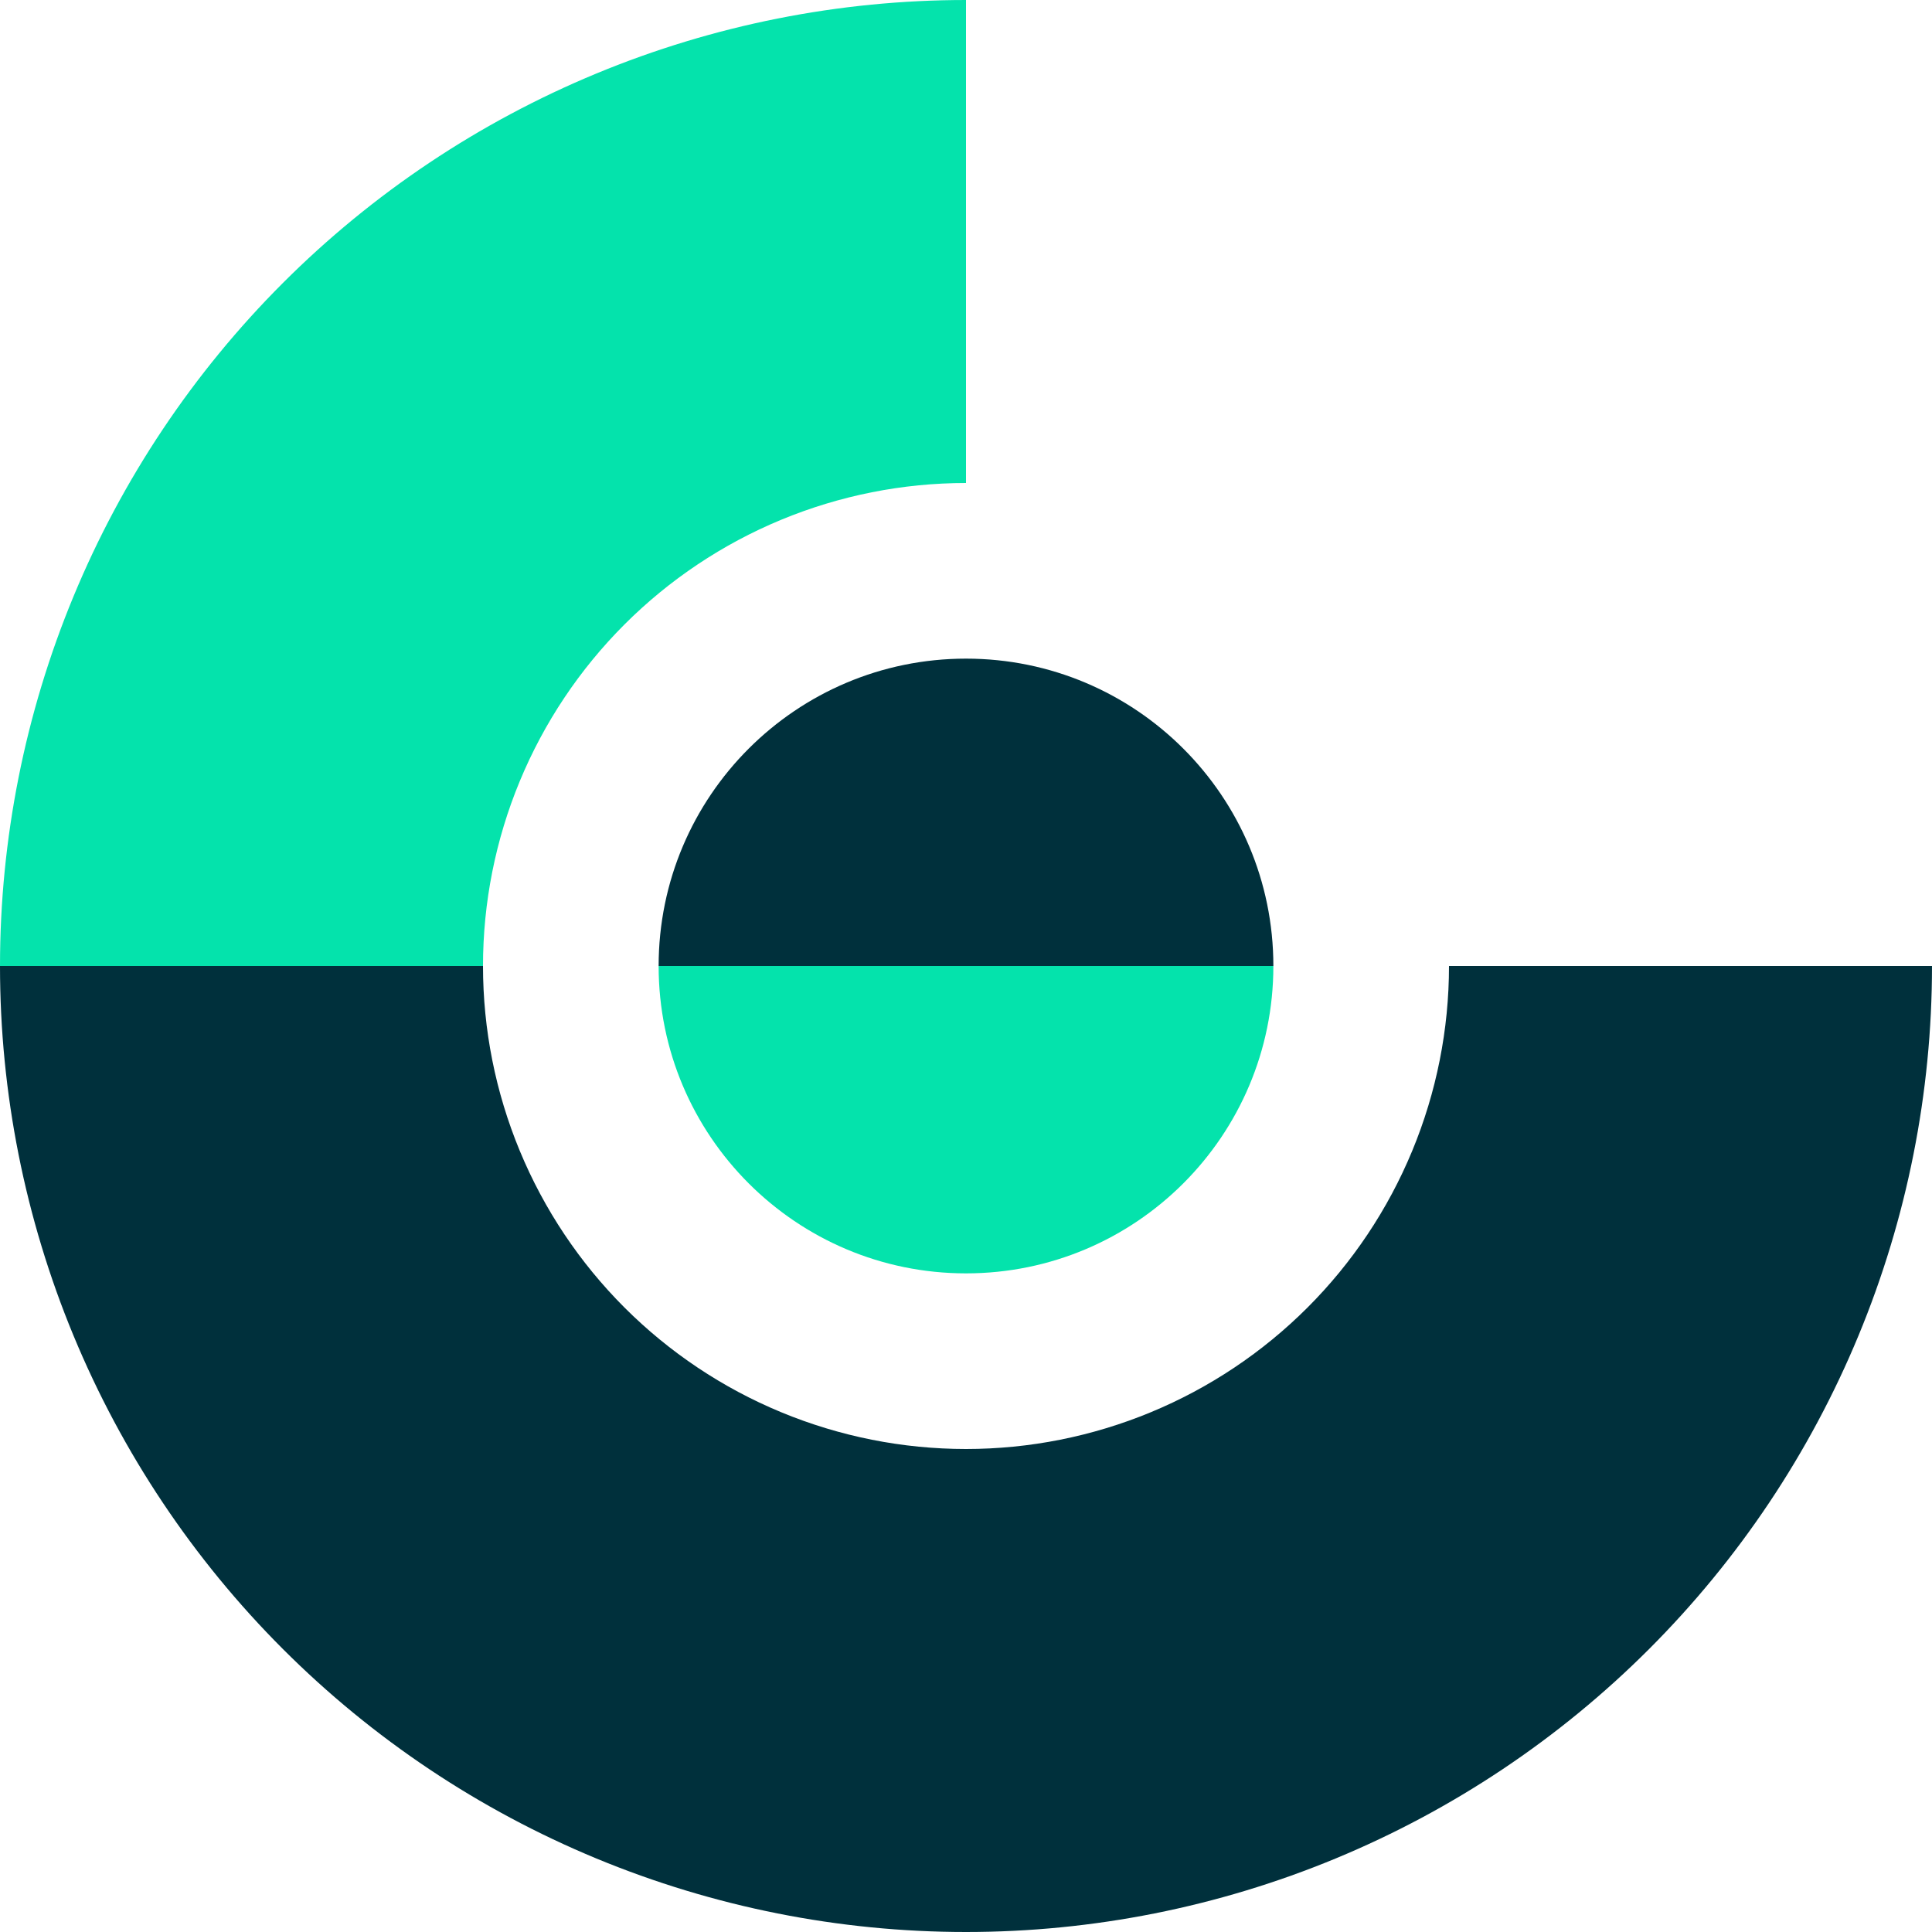 <svg width="85" height="85" viewBox="0 0 85 85" fill="none" xmlns="http://www.w3.org/2000/svg">
<path d="M26.236 3.235C31.392 1.099 36.919 0 42.5 0V21.25C39.709 21.25 36.946 21.8 34.368 22.868C31.79 23.936 29.447 25.501 27.474 27.474C25.501 29.447 23.936 31.79 22.868 34.368C21.8 36.946 21.25 39.709 21.25 42.5H0C0 36.919 1.099 31.392 3.235 26.236C5.371 21.079 8.501 16.395 12.448 12.448C16.395 8.501 21.079 5.371 26.236 3.235Z" fill="#04E3AC"/>
<path d="M0 42.5C0 48.081 1.099 53.608 3.235 58.764C5.371 63.92 8.501 68.605 12.448 72.552C16.395 76.499 21.079 79.629 26.236 81.765C31.392 83.901 36.919 85 42.5 85C48.081 85 53.608 83.901 58.764 81.765C63.92 79.629 68.605 76.499 72.552 72.552C76.499 68.605 79.629 63.92 81.765 58.764C83.901 53.608 85 48.081 85 42.5H63.75C63.75 45.291 63.2 48.054 62.132 50.632C61.065 53.21 59.499 55.553 57.526 57.526C55.553 59.499 53.21 61.065 50.632 62.132C48.054 63.2 45.291 63.75 42.5 63.75C39.709 63.75 36.946 63.2 34.368 62.132C31.79 61.065 29.447 59.499 27.474 57.526C25.501 55.553 23.936 53.21 22.868 50.632C21.8 48.054 21.25 45.291 21.25 42.5H0Z" fill="#00303C"/>
<path d="M42.5 28.977C35.032 28.977 28.977 35.032 28.977 42.5H56.023C56.023 35.032 49.969 28.977 42.5 28.977Z" fill="#00303C"/>
<path d="M42.5 56.023C35.032 56.023 28.977 49.968 28.977 42.5H56.023C56.023 49.968 49.969 56.023 42.5 56.023Z" fill="#04E3AC"/>
</svg>
